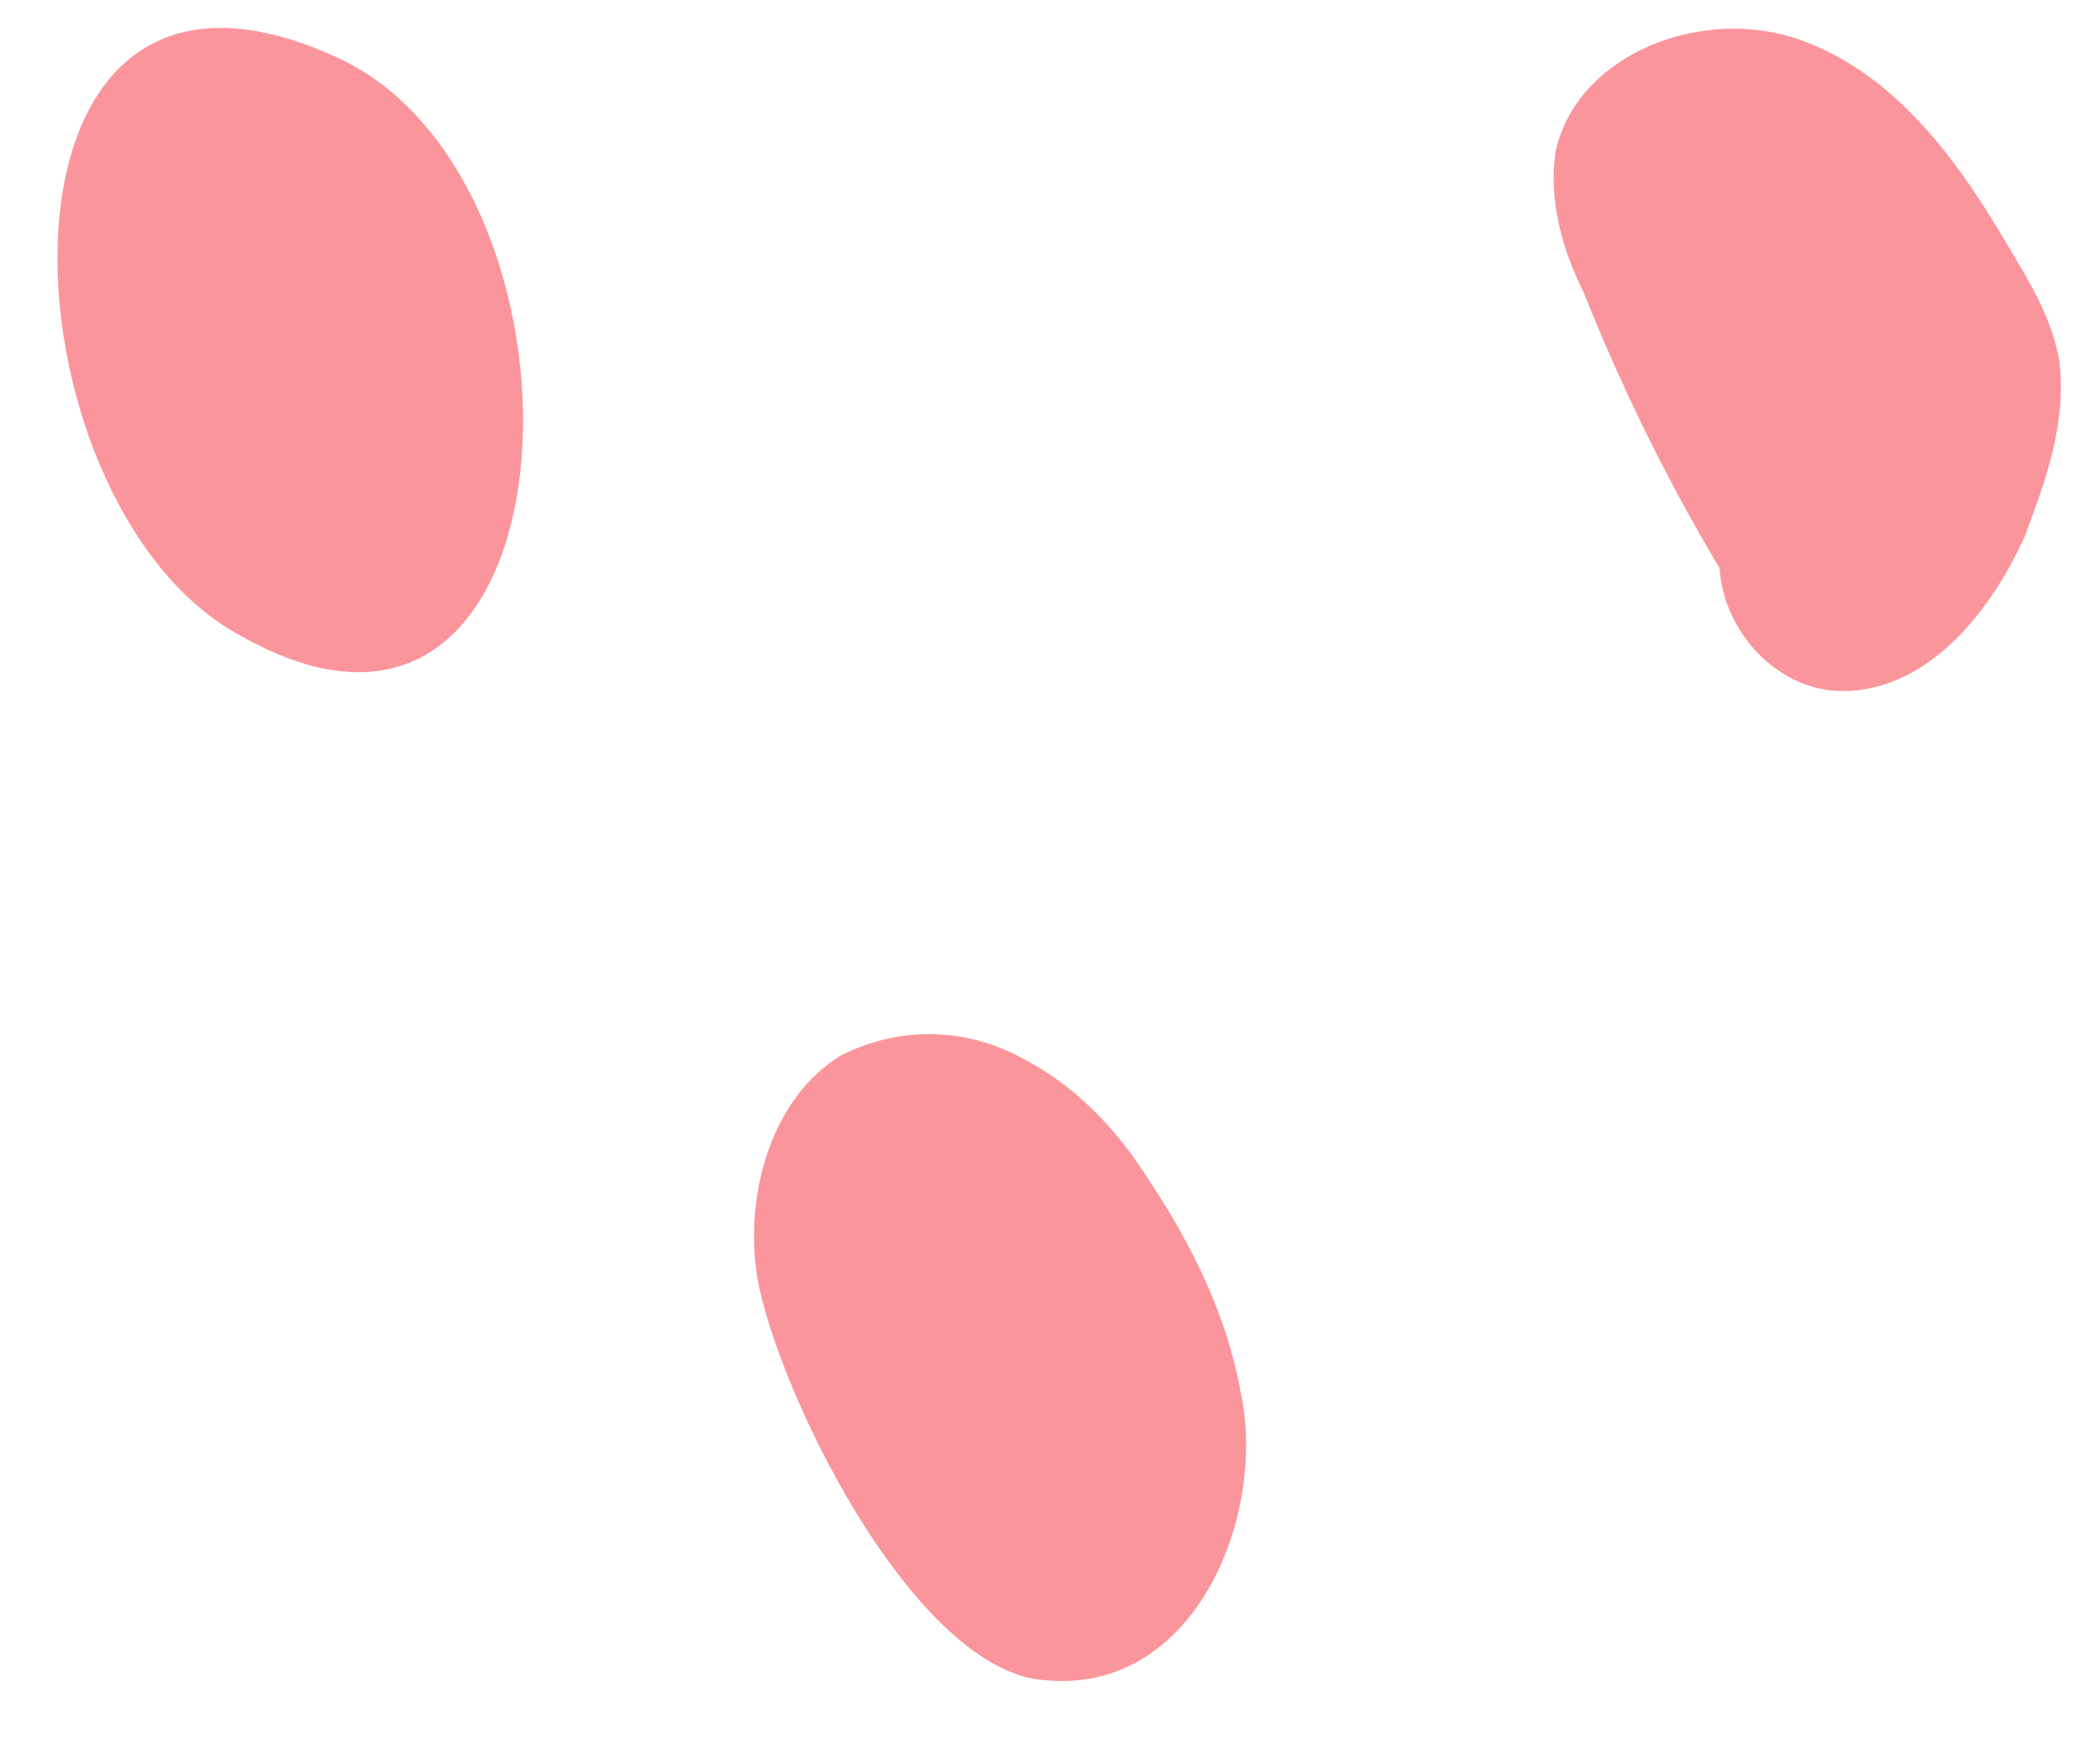<?xml version="1.0" encoding="UTF-8"?> <svg xmlns="http://www.w3.org/2000/svg" width="30" height="25" viewBox="0 0 30 25" fill="none"> <path d="M10.822 18.271C10.621 17.071 11.021 15.671 12.021 15.071C12.822 14.671 13.722 14.671 14.521 15.071C15.322 15.471 15.921 16.071 16.422 16.871C17.021 17.771 17.521 18.771 17.721 19.871C18.121 21.671 17.021 24.371 14.721 23.971C12.921 23.571 11.121 19.871 10.822 18.271Z" fill="#FB959C"></path> <path d="M4.921 0.871C8.721 2.771 8.321 11.871 3.421 9.071C-0.079 7.171 -0.479 -1.729 4.921 0.871Z" fill="#FB959C"></path> <path d="M24.721 8.371C23.921 7.071 23.221 5.671 22.621 4.171C22.321 3.571 22.121 2.871 22.221 2.171C22.521 0.771 24.321 0.071 25.721 0.571C27.121 1.071 28.021 2.371 28.721 3.571C29.021 4.071 29.321 4.571 29.421 5.171C29.521 6.071 29.221 6.871 28.921 7.671C28.421 8.771 27.521 9.871 26.321 9.871C25.221 9.871 24.321 8.671 24.621 7.571" fill="#FB959C"></path> </svg> 